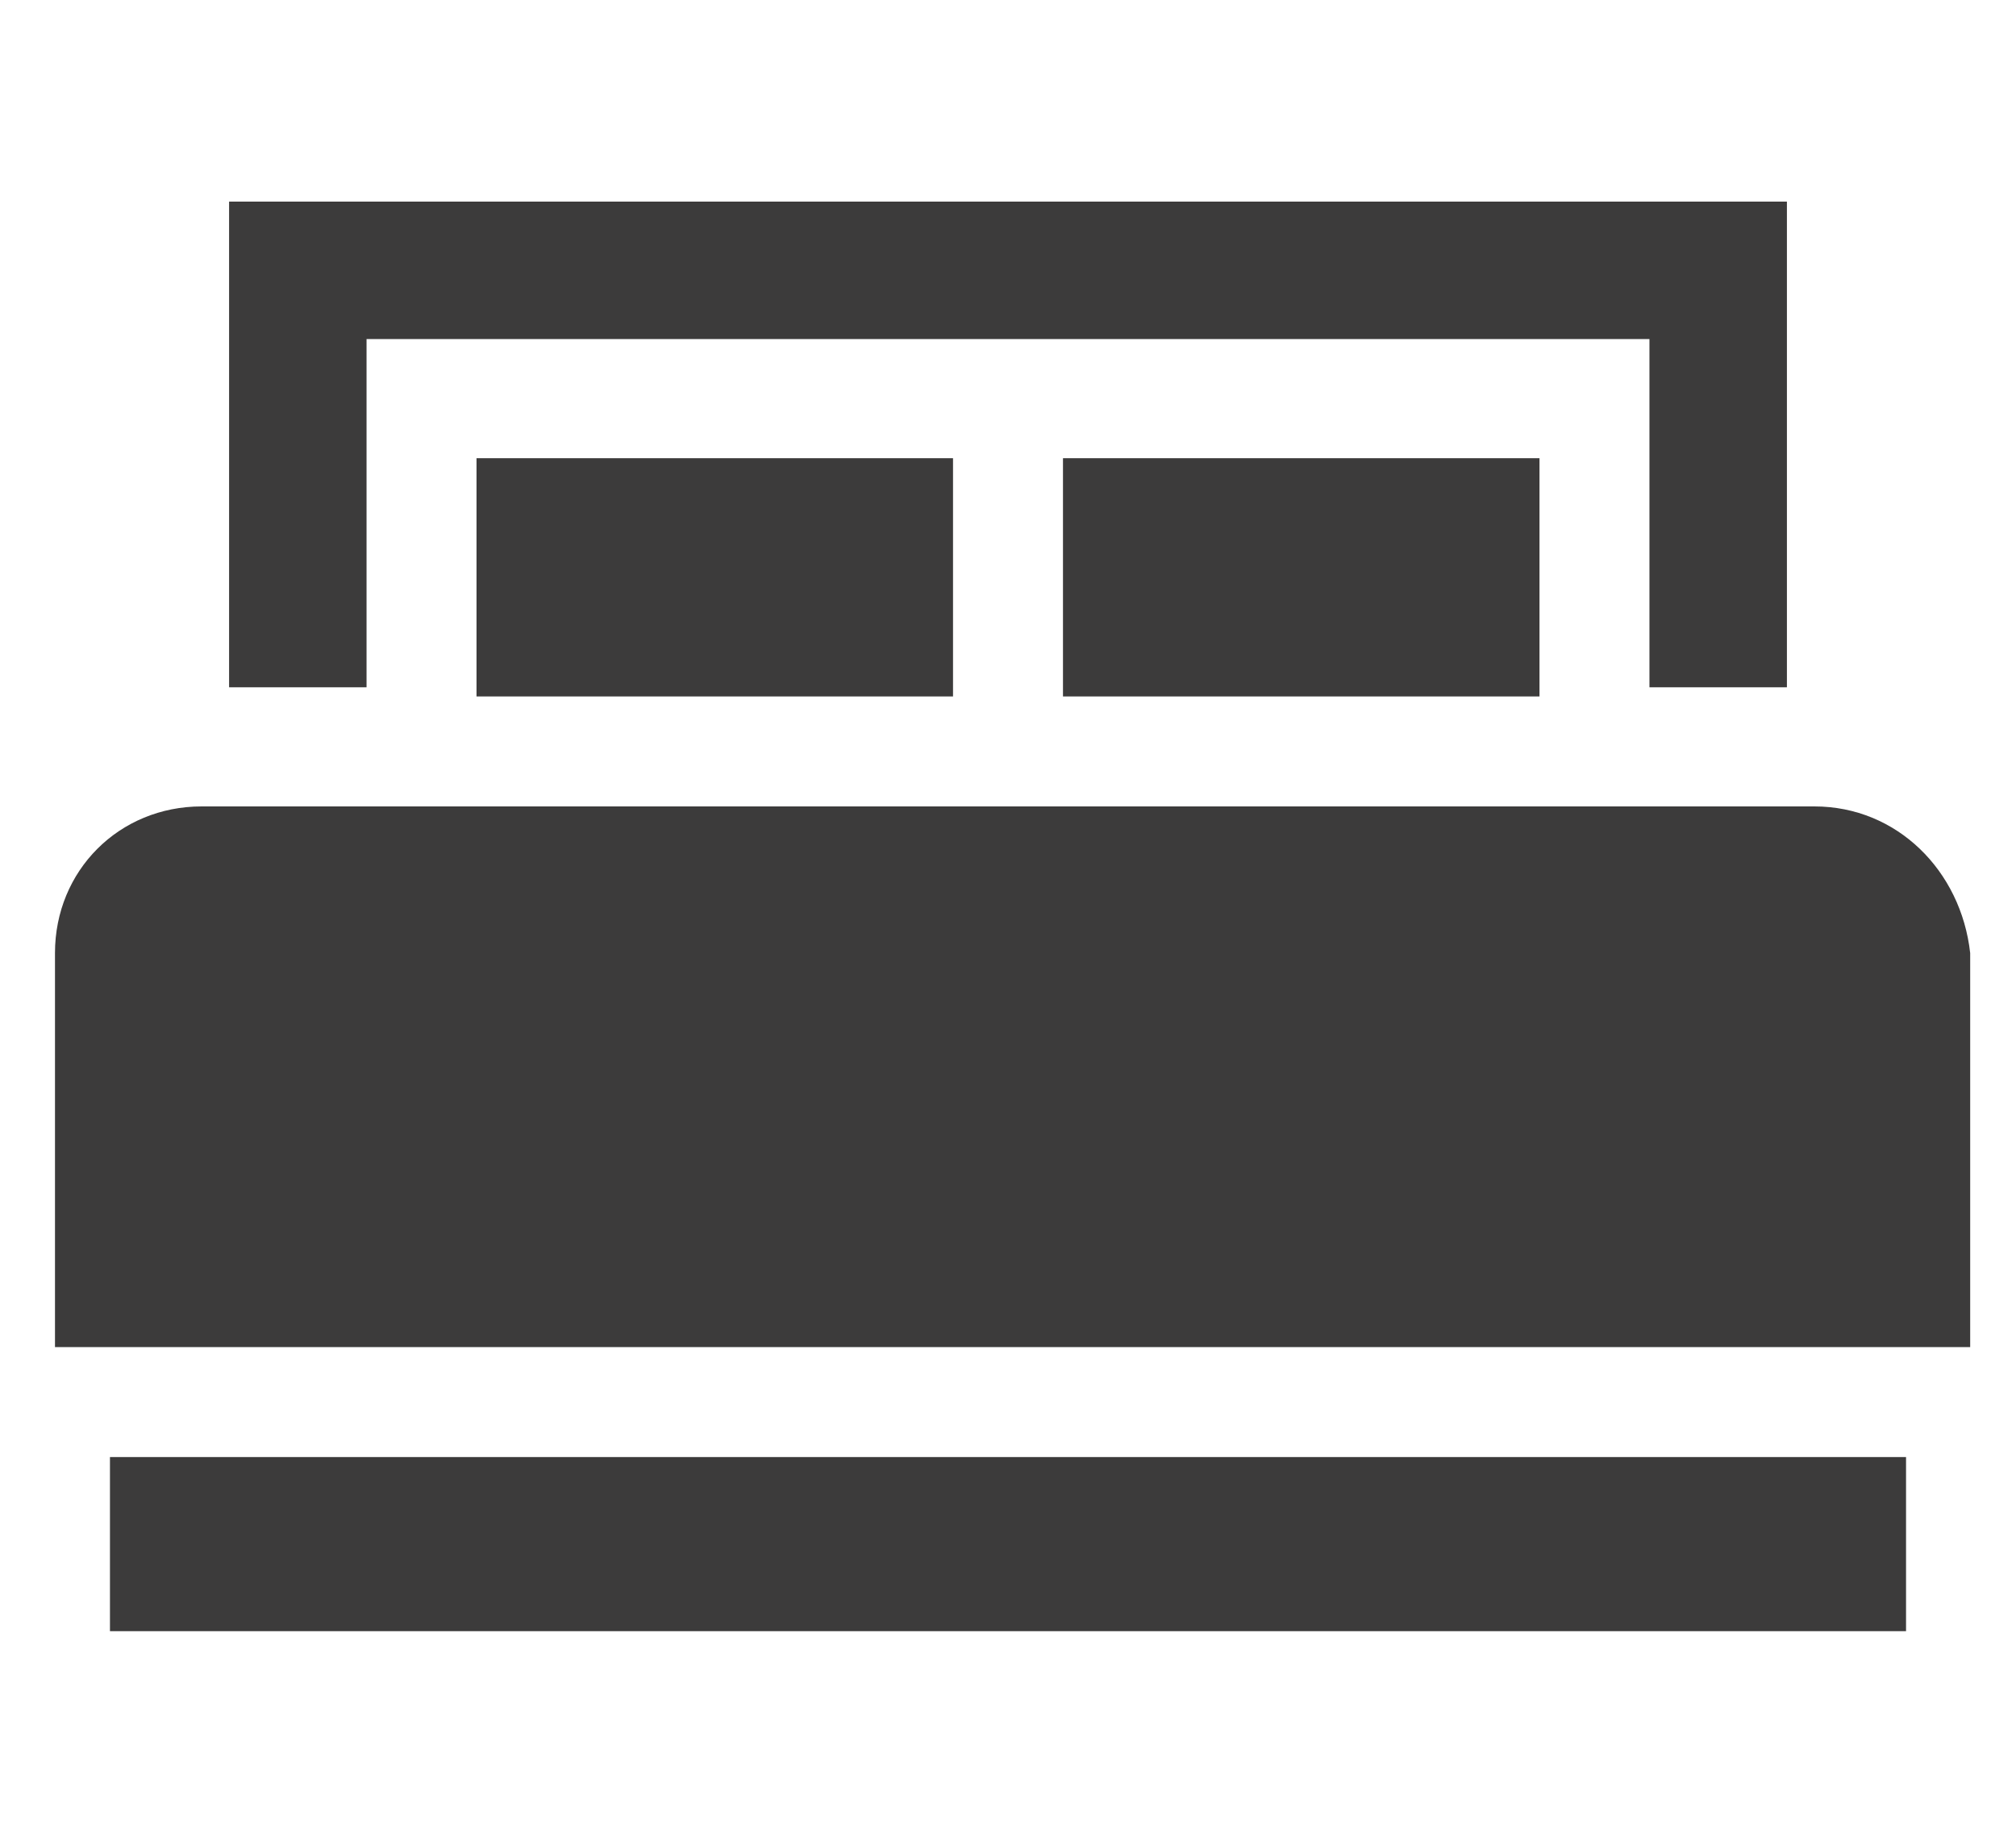<?xml version="1.0" encoding="utf-8"?>
<!-- Generator: Adobe Illustrator 24.1.1, SVG Export Plug-In . SVG Version: 6.00 Build 0)  -->
<svg version="1.1" id="Capa_1" xmlns="http://www.w3.org/2000/svg" xmlns:xlink="http://www.w3.org/1999/xlink" x="0px" y="0px"
	 viewBox="0 0 22 20" style="enable-background:new 0 0 22 20;" xml:space="preserve">
<style type="text/css">
	.st0{fill:#3C3B3B;}
</style>
<g>
	<path class="st0" d="M19.8,8.8H2.2c-0.9,0-1.6,0.7-1.6,1.6v4.3h20.9v-4.3C21.4,9.5,20.7,8.8,19.8,8.8"/>
	<rect x="11.6" y="5" class="st0" width="5.2" height="2.6"/>
	<polygon class="st0" points="4,3.7 11,3.7 18,3.7 18,7.5 19.5,7.5 19.5,2.2 2.5,2.2 2.5,7.5 4,7.5 	"/>
	<rect x="5.2" y="5" class="st0" width="5.2" height="2.6"/>
	<rect x="1.2" y="15.9" class="st0" width="19.6" height="1.9"/>
</g>
</svg>
